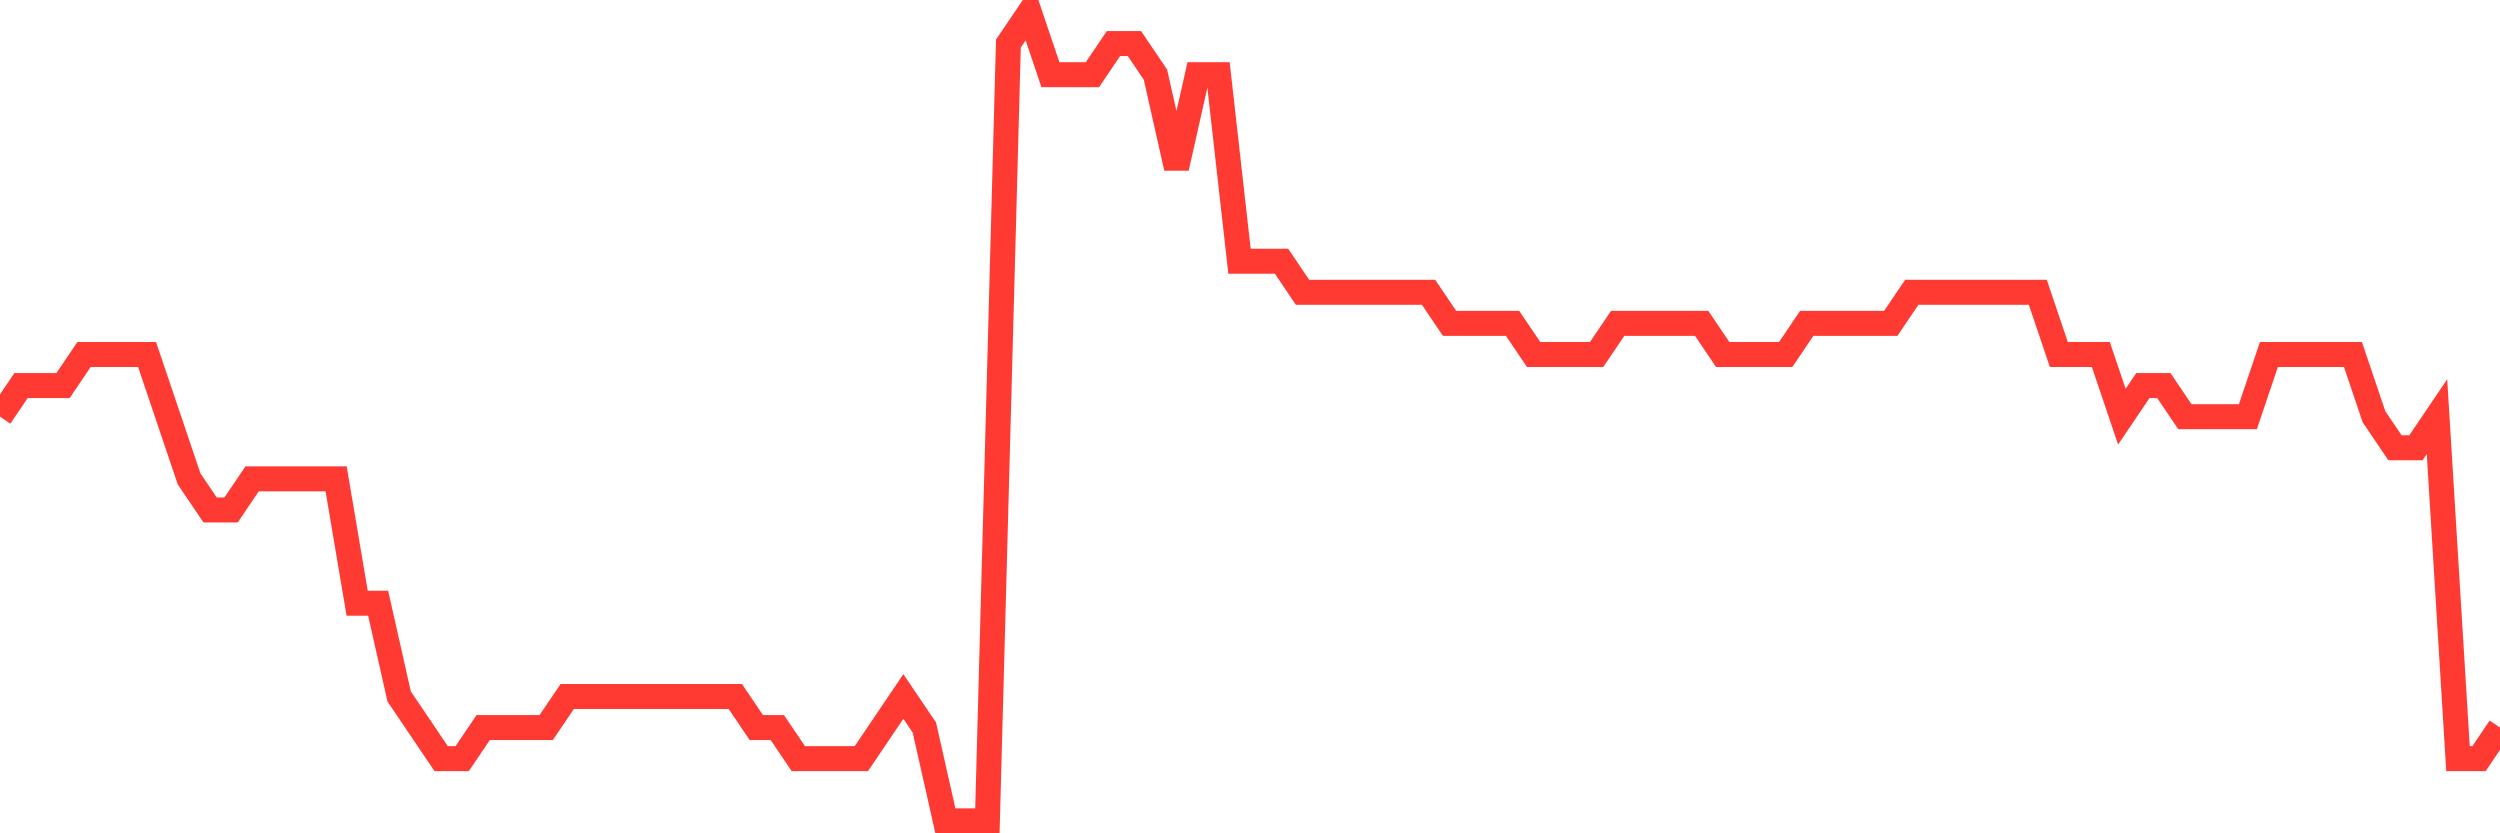 <svg
  xmlns="http://www.w3.org/2000/svg"
  xmlns:xlink="http://www.w3.org/1999/xlink"
  width="120"
  height="40"
  viewBox="0 0 120 40"
  preserveAspectRatio="none"
>
  <polyline
    points="0,20 1.008,18.508 2.017,18.508 3.025,18.508 4.034,17.015 5.042,17.015 6.05,17.015 7.059,17.015 8.067,20 9.076,22.985 10.084,24.477 11.092,24.477 12.101,22.985 13.109,22.985 14.118,22.985 15.126,22.985 16.134,22.985 17.143,28.954 18.151,28.954 19.16,33.431 20.168,34.923 21.176,36.415 22.185,36.415 23.193,34.923 24.202,34.923 25.21,34.923 26.218,34.923 27.227,33.431 28.235,33.431 29.244,33.431 30.252,33.431 31.261,33.431 32.269,33.431 33.277,33.431 34.286,33.431 35.294,33.431 36.303,34.923 37.311,34.923 38.319,36.415 39.328,36.415 40.336,36.415 41.345,36.415 42.353,34.923 43.361,33.431 44.37,34.923 45.378,39.4 46.387,39.4 47.395,39.4 48.403,2.092 49.412,0.6 50.42,3.585 51.429,3.585 52.437,3.585 53.445,2.092 54.454,2.092 55.462,3.585 56.471,8.062 57.479,3.585 58.487,3.585 59.496,12.538 60.504,12.538 61.513,12.538 62.521,14.031 63.529,14.031 64.538,14.031 65.546,14.031 66.555,14.031 67.563,14.031 68.571,14.031 69.58,15.523 70.588,15.523 71.597,15.523 72.605,15.523 73.613,17.015 74.622,17.015 75.63,17.015 76.639,17.015 77.647,15.523 78.655,15.523 79.664,15.523 80.672,15.523 81.681,15.523 82.689,17.015 83.697,17.015 84.706,17.015 85.714,17.015 86.723,15.523 87.731,15.523 88.739,15.523 89.748,15.523 90.756,15.523 91.765,14.031 92.773,14.031 93.782,14.031 94.79,14.031 95.798,14.031 96.807,14.031 97.815,14.031 98.824,17.015 99.832,17.015 100.84,17.015 101.849,20 102.857,18.508 103.866,18.508 104.874,20 105.882,20 106.891,20 107.899,20 108.908,17.015 109.916,17.015 110.924,17.015 111.933,17.015 112.941,17.015 113.95,20 114.958,21.492 115.966,21.492 116.975,20 117.983,36.415 118.992,36.415 120,34.923"
    fill="none"
    stroke="#ff3a33"
    stroke-width="1.2"
  >
  </polyline>
</svg>